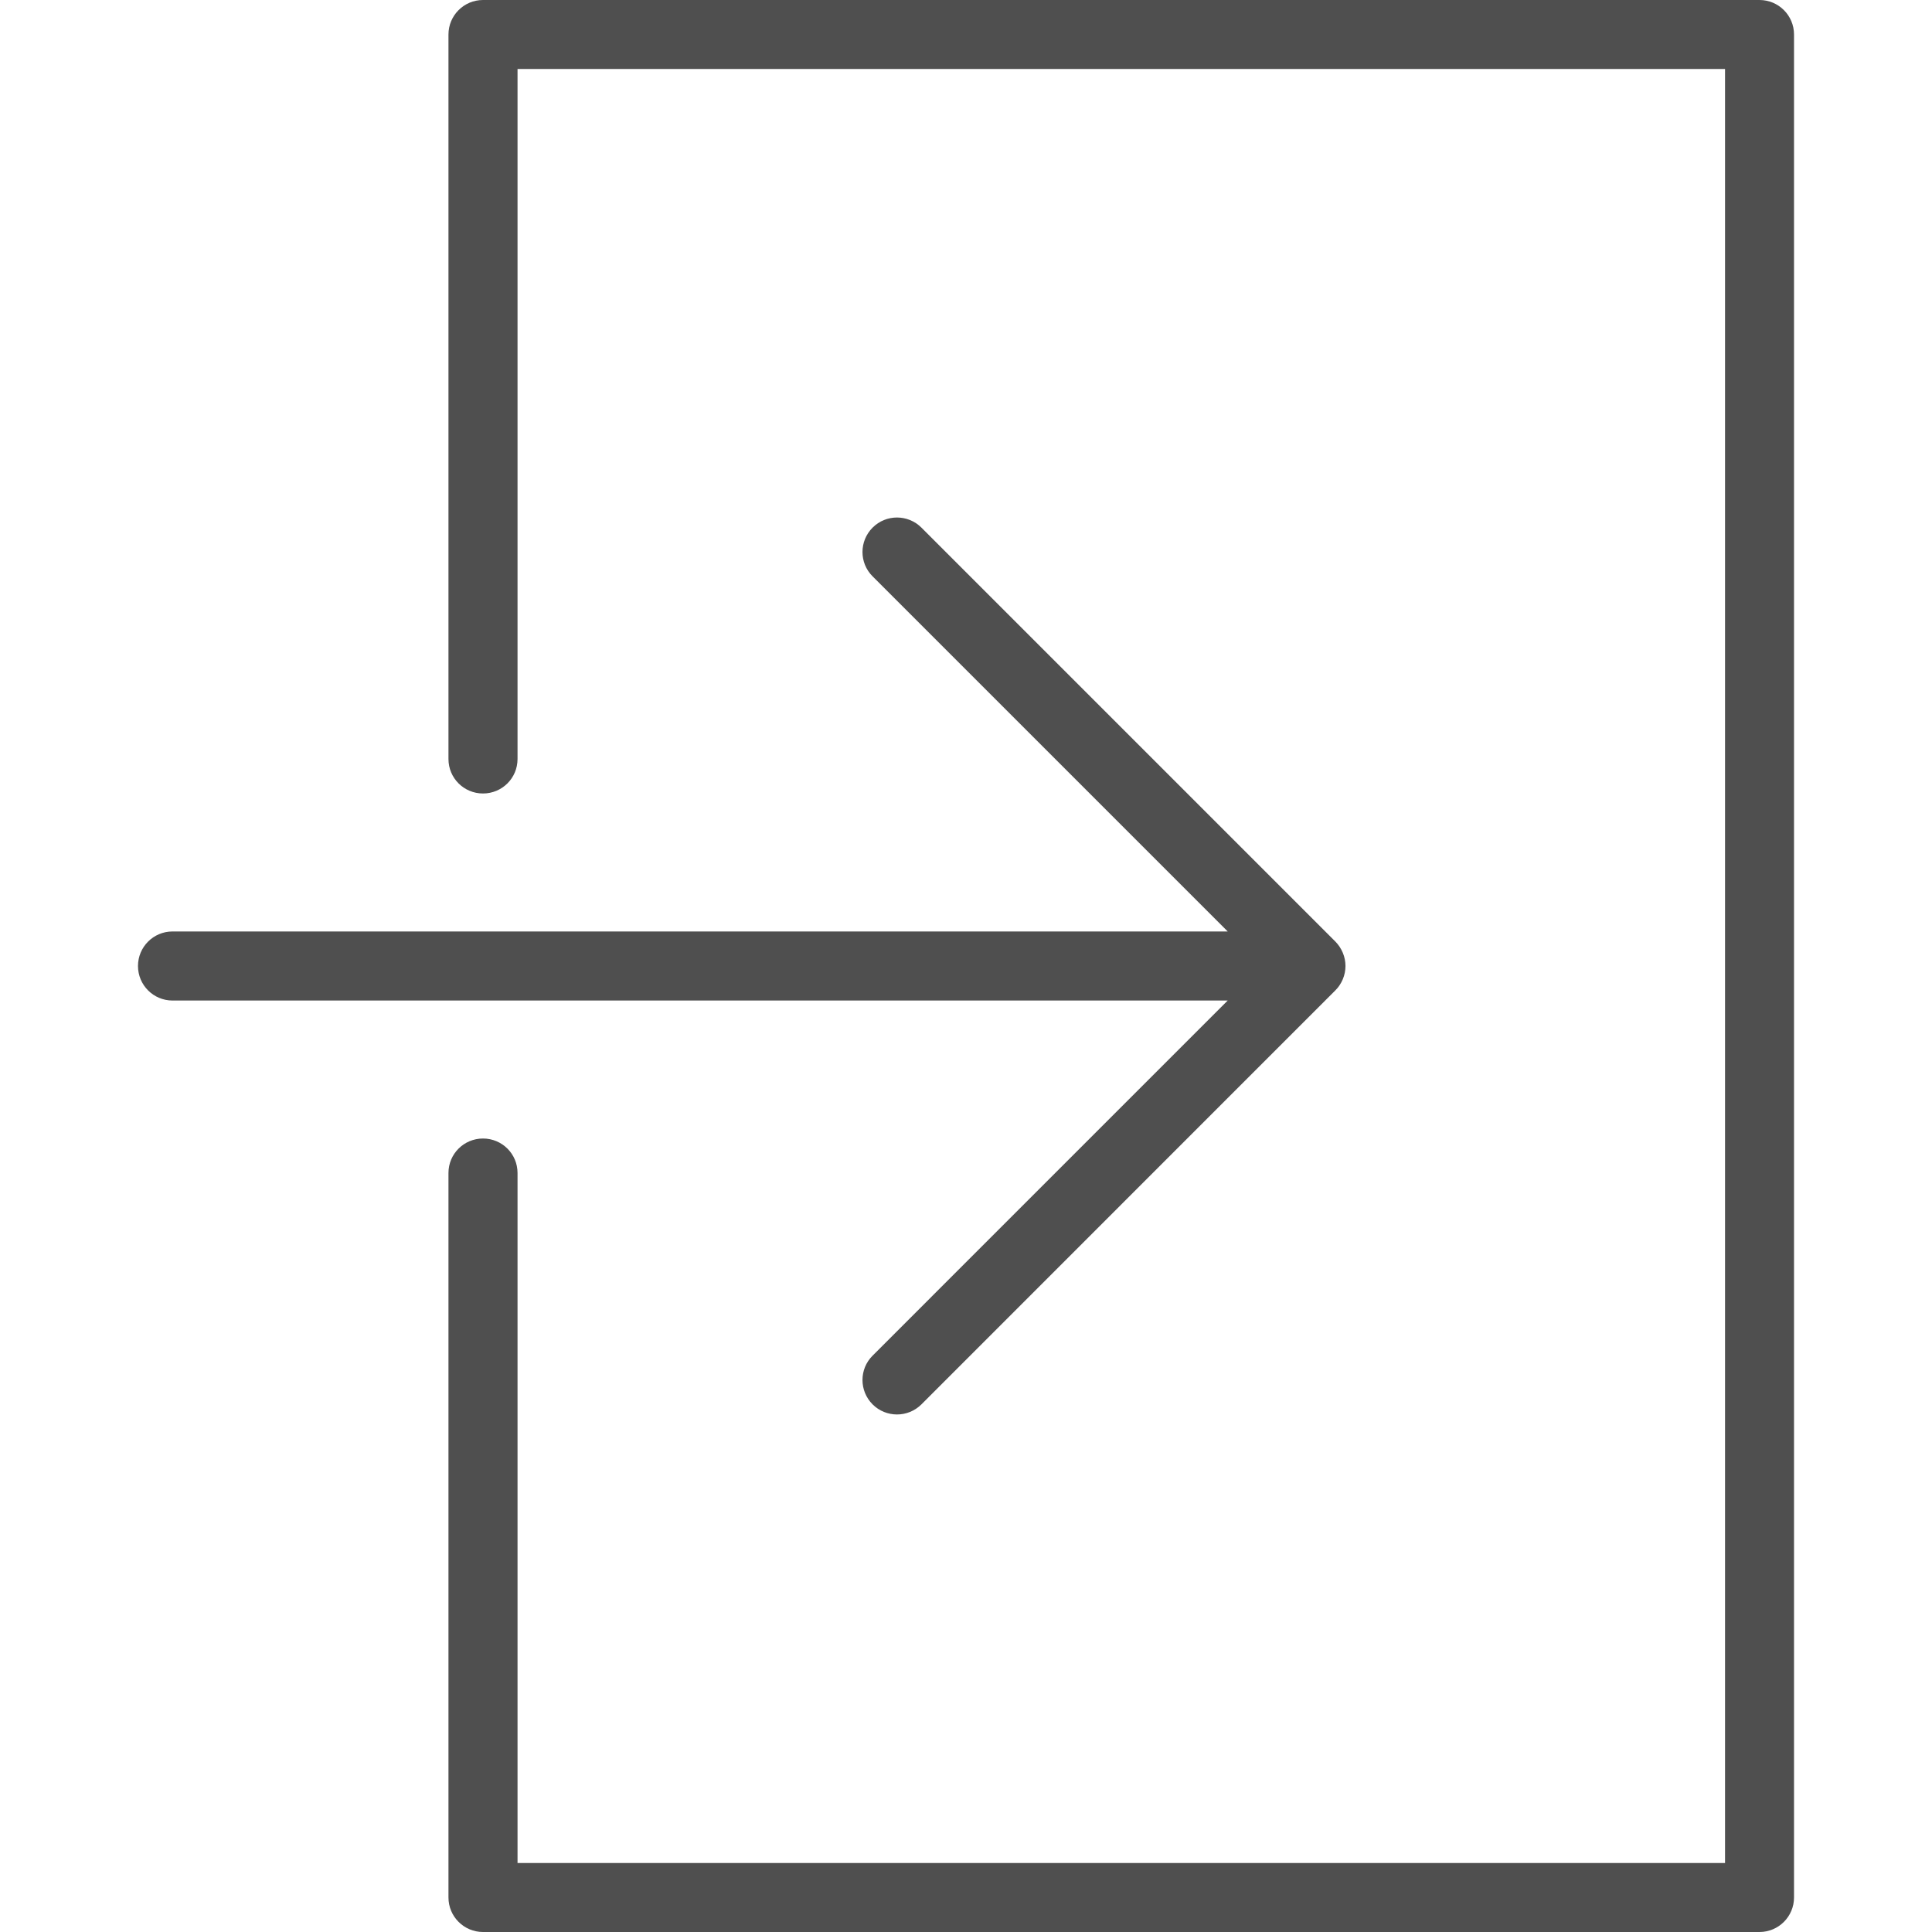 <svg width="24" height="24" viewBox="0 0 24 24" fill="none" xmlns="http://www.w3.org/2000/svg">
<path d="M10.84 16.84C10.672 17.007 10.672 17.278 10.84 17.446C10.923 17.529 11.033 17.571 11.143 17.571C11.253 17.571 11.362 17.529 11.446 17.446L16.588 12.303C16.628 12.264 16.659 12.216 16.681 12.164C16.725 12.059 16.725 11.941 16.681 11.836C16.659 11.784 16.628 11.736 16.588 11.696L11.446 6.554C11.278 6.387 11.007 6.387 10.84 6.554C10.672 6.722 10.672 6.993 10.84 7.16L15.251 11.571H2.143C1.906 11.571 1.714 11.763 1.714 12C1.714 12.237 1.906 12.429 2.143 12.429H15.251L10.84 16.84Z" fill="#4f4f4f"/>
<path d="M21.857 0H6C5.763 0 5.571 0.192 5.571 0.429V9.429C5.571 9.666 5.763 9.857 6 9.857C6.237 9.857 6.429 9.666 6.429 9.429V0.857H21.429V23.143H6.429V14.571C6.429 14.334 6.237 14.143 6 14.143C5.763 14.143 5.571 14.334 5.571 14.571V23.571C5.571 23.808 5.763 24 6 24H21.857C22.094 24 22.286 23.808 22.286 23.571V0.429C22.286 0.192 22.094 0 21.857 0Z" fill="#4f4f4f"/>
</svg>
